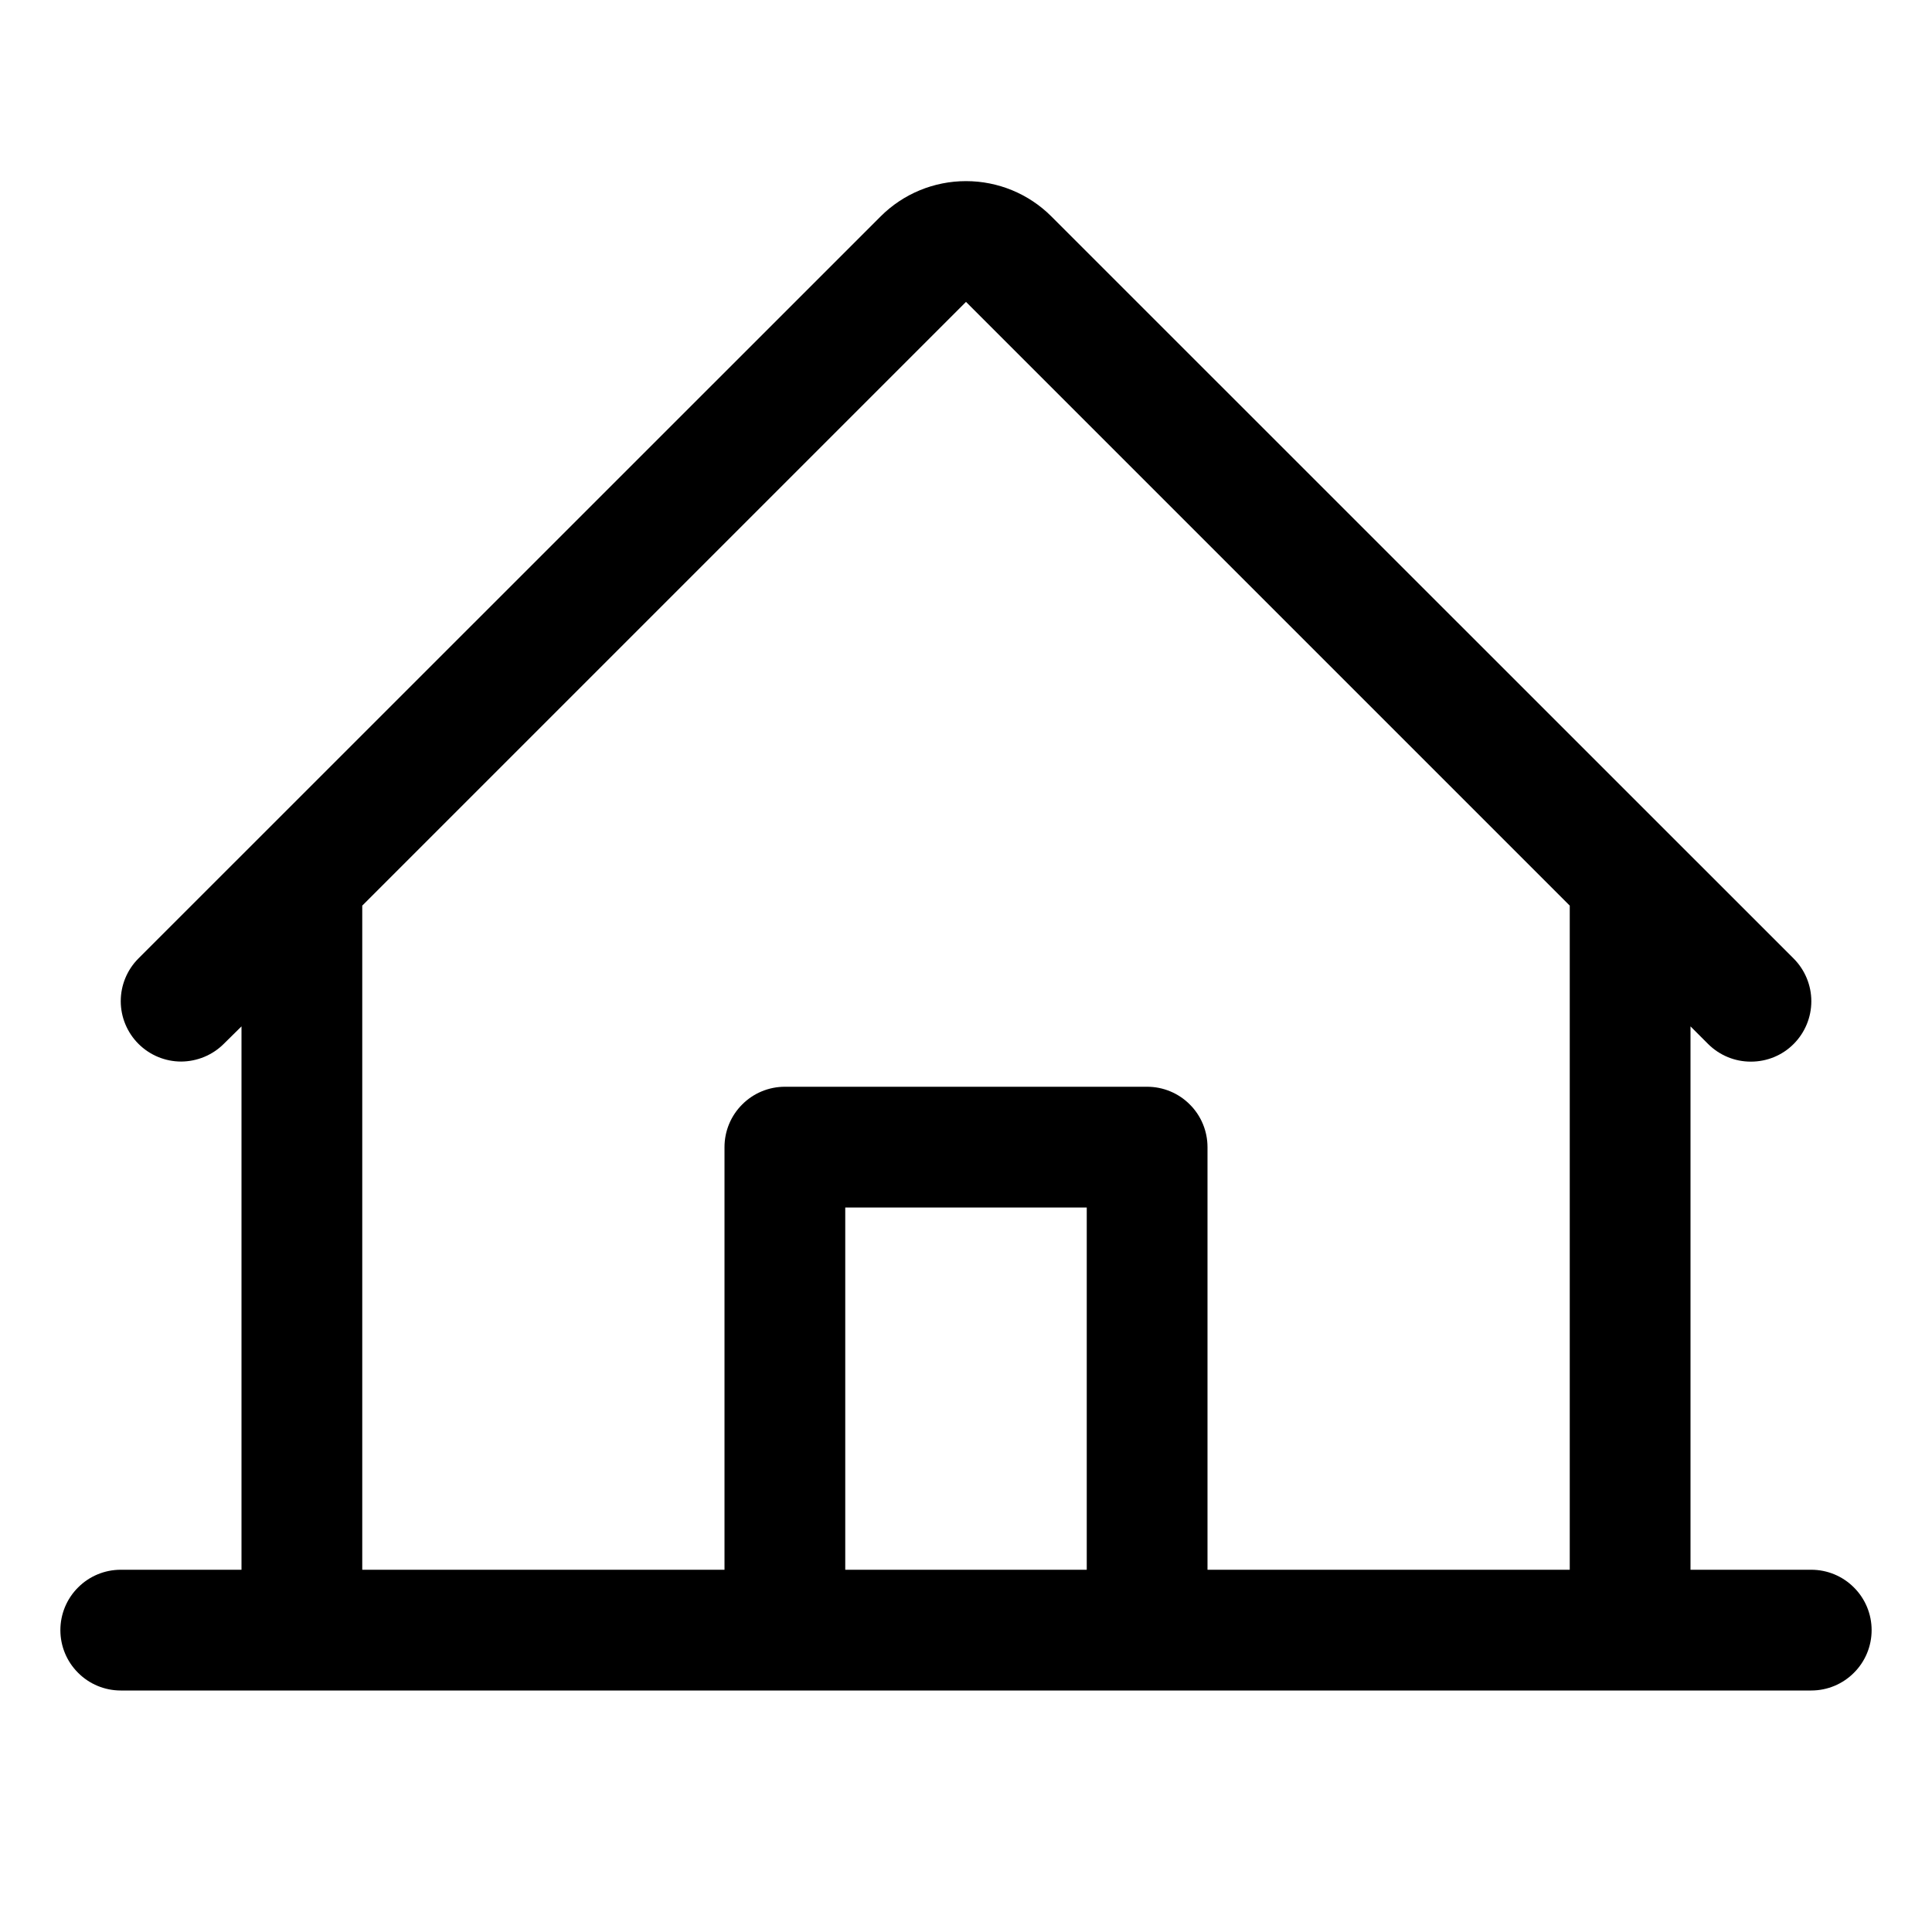 <svg width="24" height="24" viewBox="0 0 24 24" fill="none" xmlns="http://www.w3.org/2000/svg">
<path d="M12 2.25C12.398 2.25 12.779 2.407 13.06 2.688L22.28 11.906C22.421 12.047 22.501 12.238 22.501 12.438C22.501 12.637 22.422 12.828 22.281 12.969C22.141 13.11 21.95 13.188 21.751 13.188C21.552 13.189 21.361 13.11 21.22 12.97L21 12.75V19.5H22.5C22.699 19.5 22.89 19.579 23.03 19.72C23.171 19.86 23.25 20.051 23.25 20.25C23.25 20.449 23.171 20.64 23.03 20.78C22.89 20.921 22.699 21 22.5 21H1.5C1.301 21 1.11 20.921 0.97 20.78C0.829 20.64 0.75 20.449 0.75 20.25C0.75 20.051 0.829 19.86 0.97 19.72C1.11 19.579 1.301 19.5 1.5 19.5H3V12.75L2.78 12.967C2.64 13.107 2.449 13.186 2.25 13.187C2.051 13.187 1.86 13.107 1.72 12.967C1.579 12.826 1.5 12.635 1.5 12.437C1.5 12.238 1.579 12.047 1.72 11.906L10.94 2.688C11.221 2.407 11.602 2.25 12 2.25ZM4.5 11.25V19.5H9V14.25C9 14.051 9.079 13.86 9.22 13.72C9.36 13.579 9.551 13.5 9.75 13.5H14.25C14.449 13.5 14.64 13.579 14.78 13.72C14.921 13.86 15 14.051 15 14.25V19.5H19.5V11.25L12 3.75L4.5 11.25ZM10.5 15V19.5H13.5V15H10.5Z" fill="#877869" style="fill:#877869;fill:color(display-p3 0.529 0.471 0.412);fill-opacity:1;"/>
</svg>
